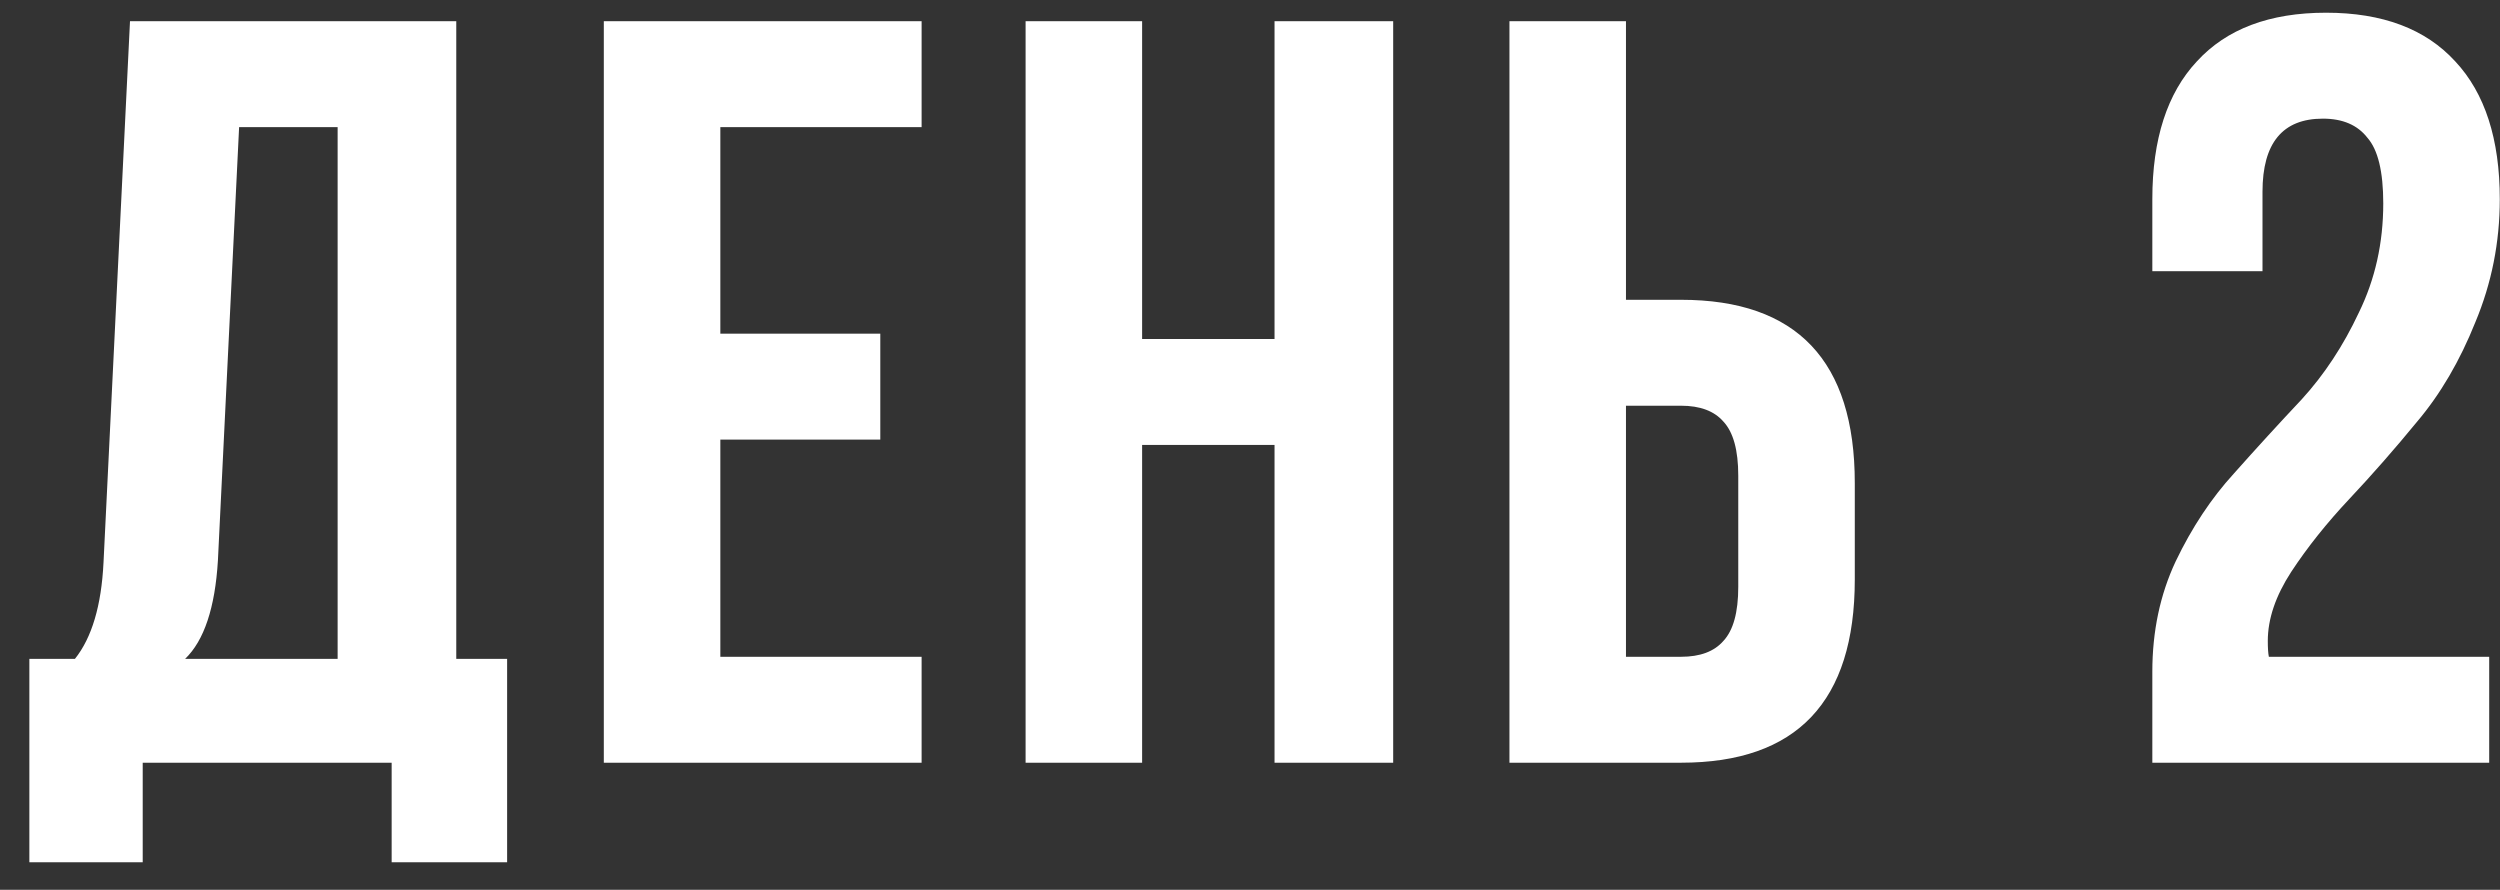 <?xml version="1.0" encoding="UTF-8"?> <svg xmlns="http://www.w3.org/2000/svg" width="59" height="21" viewBox="0 0 59 21" fill="none"><rect x="0" y="0" width="59" height="21" fill="#333333" stroke="none"/> <path d="M11.968 20.35H9.243V18H3.368V20.35H0.693V15.55H1.768C2.168 15.05 2.393 14.292 2.443 13.275L3.068 0.5H10.768V15.55H11.968V20.35ZM5.643 3L5.143 13.225C5.076 14.342 4.818 15.117 4.368 15.55H7.968V3H5.643ZM17 3V7.875H20.775V10.375H17V15.5H21.75V18H14.25V0.5H21.75V3H17ZM26.954 10.5V18H24.204V0.5H26.954V8H30.079V0.5H32.879V18H30.079V10.5H26.954ZM39.673 18H35.623V0.5H38.373V7.075H39.673C42.406 7.075 43.773 8.517 43.773 11.4V13.675C43.773 16.558 42.406 18 39.673 18ZM38.373 15.5H39.673C40.123 15.5 40.456 15.375 40.673 15.125C40.906 14.875 41.023 14.45 41.023 13.85V11.225C41.023 10.625 40.906 10.2 40.673 9.95C40.456 9.7 40.123 9.575 39.673 9.575H38.373V15.5ZM56.245 4.8C56.245 4.05 56.12 3.533 55.87 3.25C55.637 2.95 55.287 2.8 54.82 2.8C53.87 2.8 53.395 3.375 53.395 4.525V6.4H50.795V4.7C50.795 3.283 51.145 2.2 51.845 1.45C52.545 0.683 53.562 0.3 54.895 0.3C56.228 0.3 57.245 0.683 57.945 1.45C58.645 2.2 58.995 3.283 58.995 4.7C58.995 5.717 58.803 6.683 58.42 7.6C58.053 8.517 57.595 9.3 57.045 9.95C56.512 10.6 55.978 11.208 55.445 11.775C54.912 12.342 54.453 12.917 54.07 13.5C53.703 14.067 53.52 14.608 53.52 15.125C53.52 15.292 53.528 15.417 53.545 15.5H58.745V18H50.795V15.85C50.795 14.9 50.978 14.033 51.345 13.25C51.728 12.45 52.187 11.758 52.72 11.175C53.253 10.575 53.787 9.992 54.32 9.425C54.853 8.842 55.303 8.158 55.67 7.375C56.053 6.592 56.245 5.733 56.245 4.8Z" fill="white"></path> </svg> 